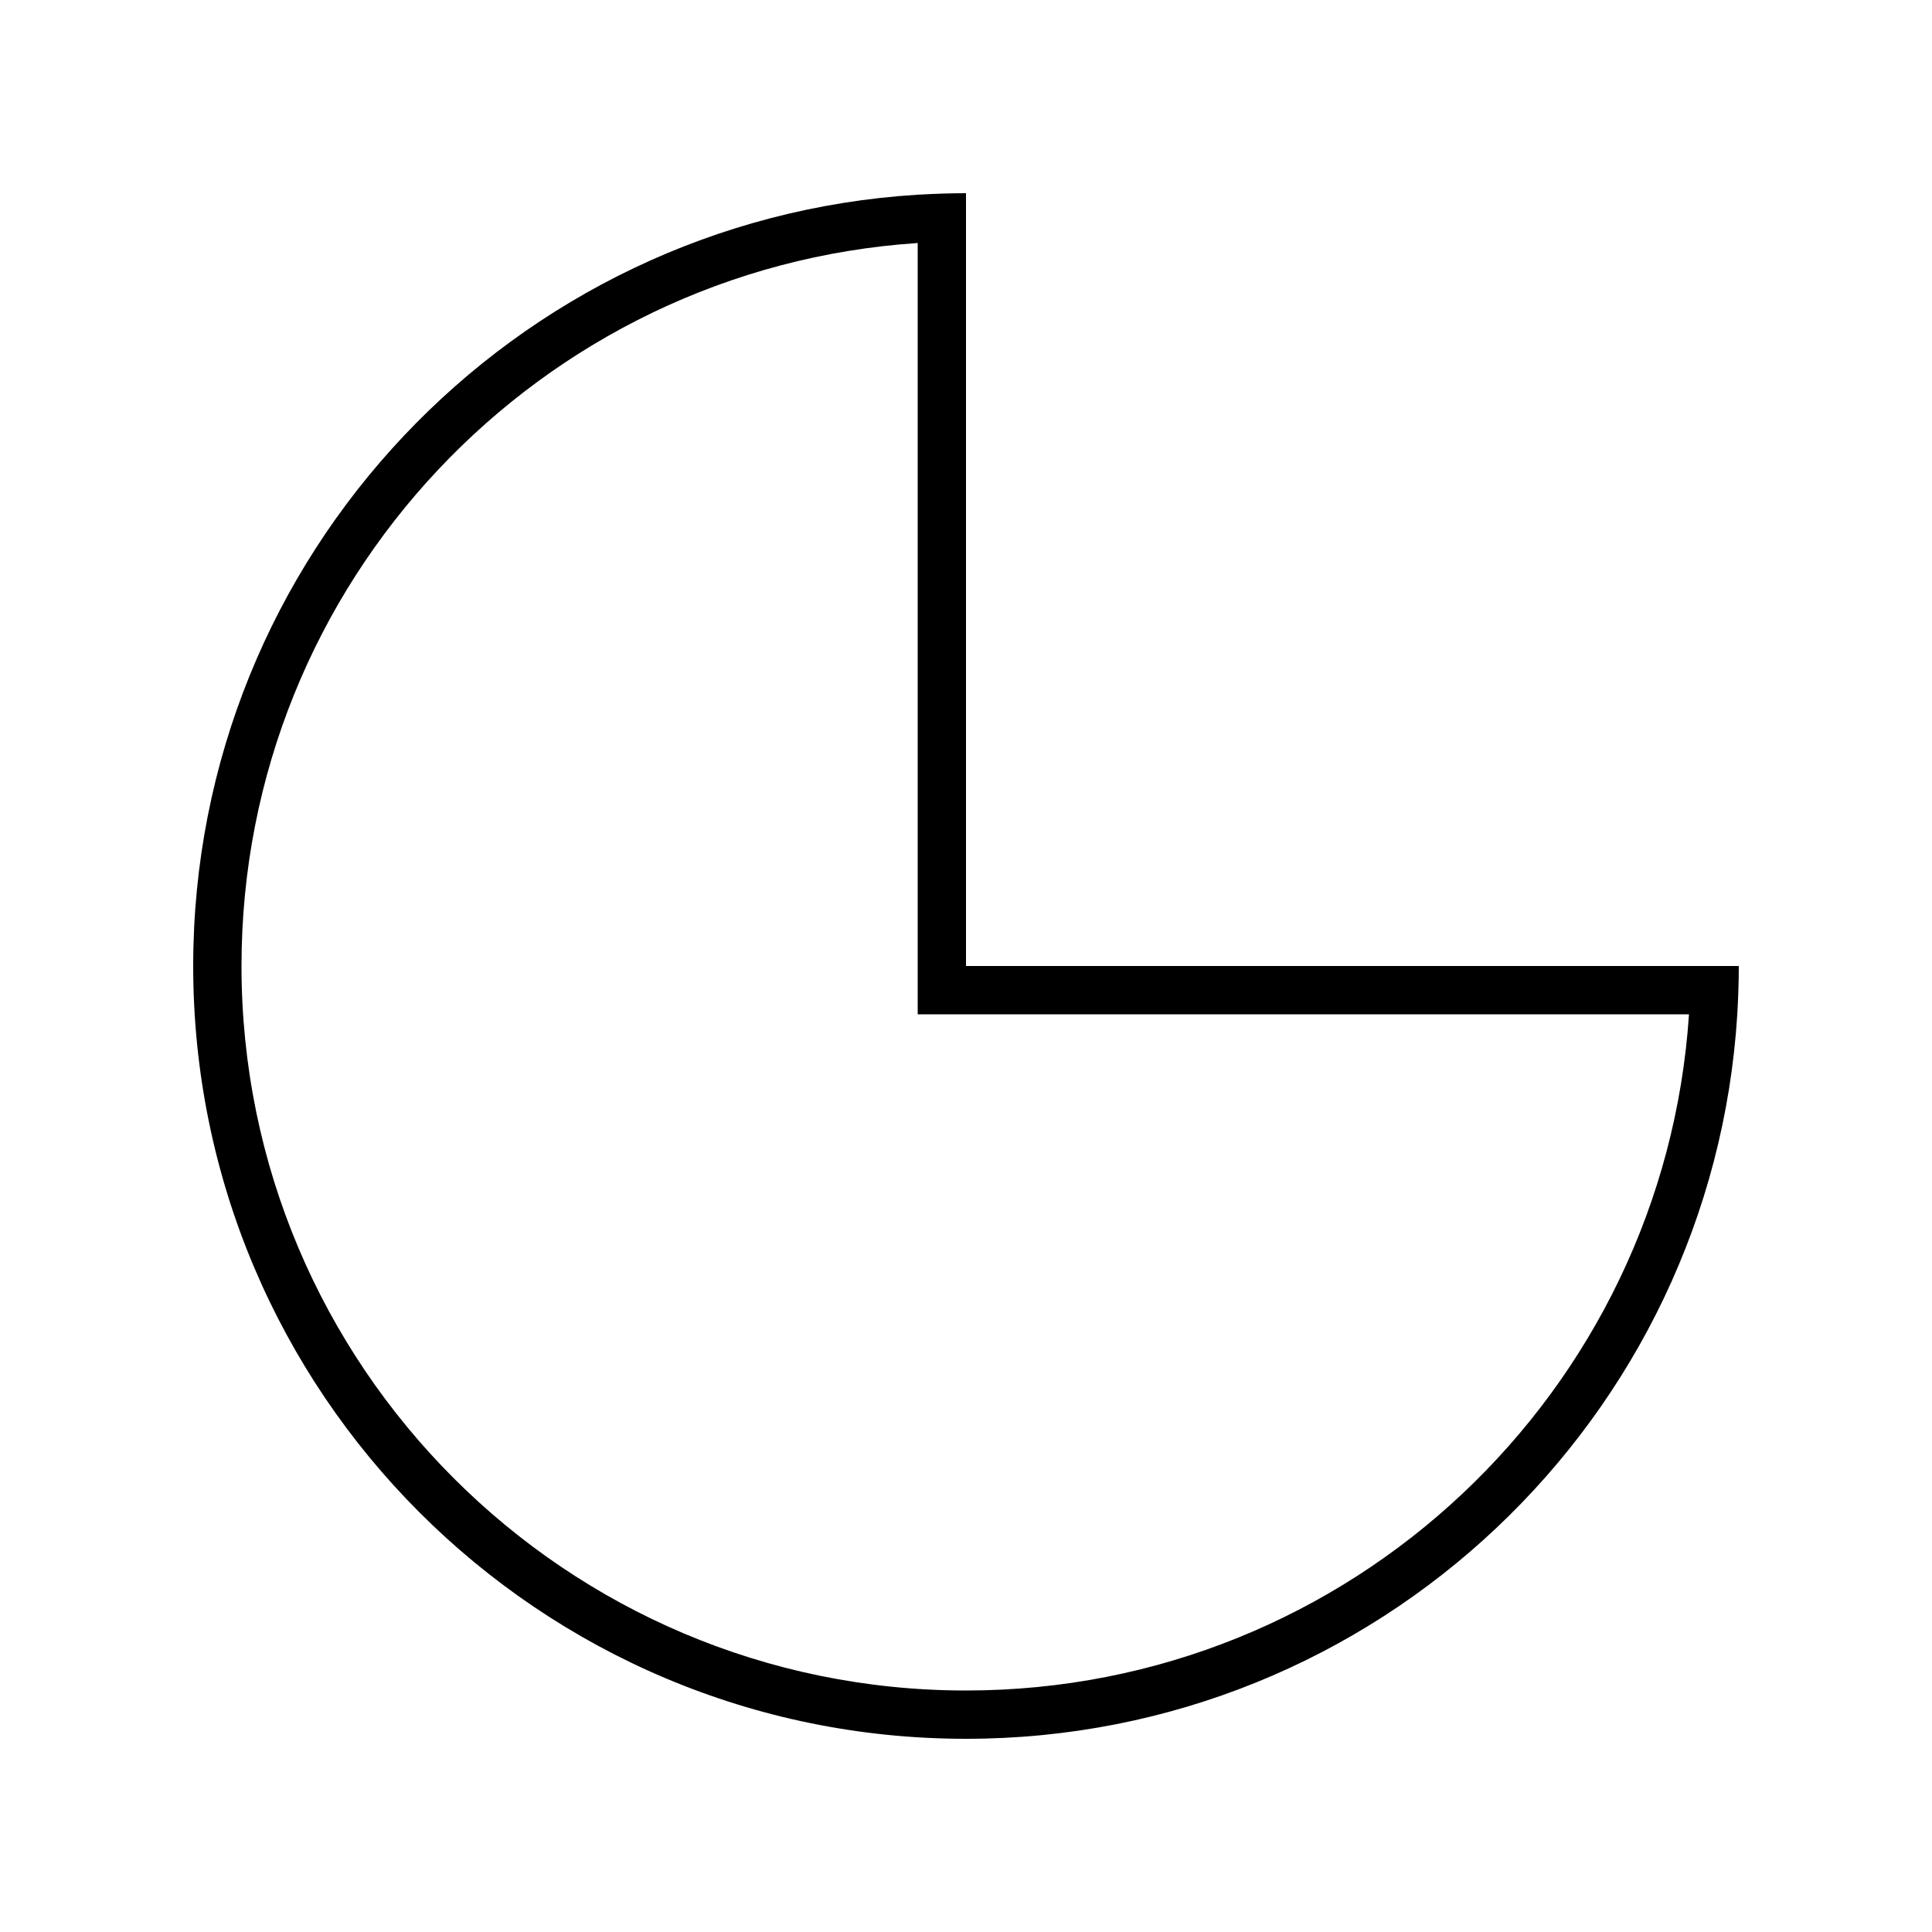 <svg xmlns="http://www.w3.org/2000/svg" viewBox="0 0 640 640"><!--! Font Awesome Pro 7.1.0 by @fontawesome - https://fontawesome.com License - https://fontawesome.com/license (Commercial License) Copyright 2025 Fonticons, Inc. --><path fill="currentColor" d="M304 336L304 80.5C178.9 88.8 80 192.8 80 320C80 452.5 187.5 560 320 560C447.2 560 551.2 461.1 559.5 336L304 336zM575.5 336C567.2 469.9 456 576 320 576C178.6 576 64 461.4 64 320C64 184 170.1 72.8 304 64.5C309.3 64.2 314.6 64 320 64L320 320L576 320C576 325.4 575.8 330.7 575.5 336z"/></svg>